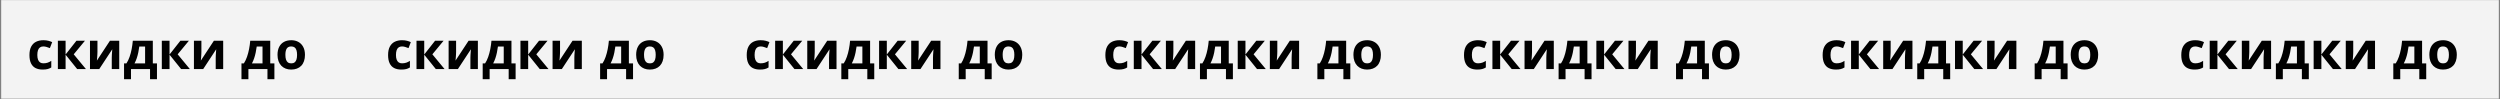 <?xml version="1.0" encoding="UTF-8"?> <svg xmlns="http://www.w3.org/2000/svg" width="2092" height="83" viewBox="0 0 2092 83" fill="none"><rect x="0" y="0" width="2092" height="83" fill="#808080" stroke="none"/> <rect width="2090.02" height="82.472" transform="translate(0.989 0.087)" fill="#F3F3F3"></rect> <path d="M35.705 58.214C33.36 58.214 31.36 57.79 29.707 56.942C28.054 56.08 26.797 54.752 25.935 52.958C25.073 51.163 24.642 48.867 24.642 46.069C24.642 43.173 25.129 40.813 26.104 38.99C27.093 37.154 28.457 35.804 30.195 34.942C31.947 34.08 33.974 33.649 36.278 33.649C37.917 33.649 39.33 33.812 40.517 34.137C41.718 34.448 42.763 34.822 43.653 35.26L41.746 40.262C40.728 39.852 39.782 39.52 38.906 39.266C38.03 38.998 37.154 38.863 36.278 38.863C35.147 38.863 34.208 39.132 33.459 39.669C32.71 40.191 32.152 40.983 31.784 42.042C31.417 43.102 31.233 44.43 31.233 46.027C31.233 47.595 31.431 48.895 31.827 49.927C32.222 50.958 32.795 51.728 33.544 52.237C34.292 52.732 35.204 52.979 36.278 52.979C37.62 52.979 38.814 52.802 39.859 52.449C40.905 52.082 41.922 51.573 42.911 50.923V56.455C41.922 57.077 40.884 57.522 39.796 57.79C38.722 58.073 37.358 58.214 35.705 58.214ZM63.958 34.094H71.079L61.69 45.455L71.906 57.79H64.572L54.886 45.773V57.79H48.422L48.422 34.094H54.886L54.886 45.603L63.958 34.094ZM81.549 34.094V43.462C81.549 43.943 81.528 44.55 81.486 45.285C81.457 46.006 81.415 46.741 81.359 47.489C81.302 48.238 81.245 48.91 81.189 49.503C81.132 50.096 81.09 50.499 81.062 50.711L91.998 34.094H99.777V57.79H93.524V48.337C93.524 47.56 93.552 46.705 93.609 45.773C93.665 44.826 93.729 43.936 93.8 43.102C93.87 42.269 93.92 41.64 93.948 41.216L83.054 57.79H75.297L75.297 34.094H81.549ZM127.881 34.094V53.064H131.356V66.289H125.549V57.79H109.611V66.289H103.804V53.064H105.796C106.841 51.467 107.717 49.644 108.424 47.595C109.145 45.547 109.724 43.378 110.162 41.089C110.614 38.786 110.939 36.454 111.137 34.094H127.881ZM121.416 38.948H116.563C116.337 40.7 116.047 42.396 115.694 44.035C115.355 45.66 114.931 47.228 114.422 48.74C113.913 50.238 113.292 51.679 112.557 53.064L121.416 53.064V38.948ZM150.94 34.094H158.062L148.672 45.455L158.888 57.79H151.555L141.869 45.773V57.79H135.405V34.094H141.869V45.603L150.94 34.094ZM168.532 34.094V43.462C168.532 43.943 168.511 44.55 168.468 45.285C168.44 46.006 168.398 46.741 168.341 47.489C168.284 48.238 168.228 48.91 168.171 49.503C168.115 50.096 168.073 50.499 168.044 50.711L178.981 34.094H186.759V57.79H180.507V48.337C180.507 47.56 180.535 46.705 180.591 45.773C180.648 44.826 180.712 43.936 180.782 43.102C180.853 42.269 180.902 41.64 180.931 41.216L170.037 57.79H162.279V34.094L168.532 34.094ZM226.139 34.094V53.064H229.615V66.289H223.807V57.79L207.869 57.79V66.289H202.062V53.064H204.054C205.099 51.467 205.976 49.644 206.682 47.595C207.403 45.547 207.982 43.378 208.42 41.089C208.872 38.786 209.197 36.454 209.395 34.094H226.139ZM219.674 38.948H214.821C214.595 40.7 214.305 42.396 213.952 44.035C213.613 45.66 213.189 47.228 212.68 48.74C212.171 50.238 211.55 51.679 210.815 53.064H219.674V38.948ZM255.196 45.9C255.196 47.878 254.928 49.63 254.391 51.156C253.868 52.682 253.098 53.975 252.081 55.035C251.078 56.08 249.862 56.872 248.435 57.408C247.022 57.946 245.426 58.214 243.645 58.214C241.978 58.214 240.445 57.946 239.046 57.408C237.661 56.872 236.453 56.08 235.422 55.035C234.404 53.975 233.613 52.682 233.048 51.156C232.497 49.63 232.221 47.878 232.221 45.9C232.221 43.272 232.688 41.046 233.62 39.224C234.553 37.401 235.881 36.016 237.605 35.069C239.329 34.123 241.385 33.649 243.772 33.649C245.991 33.649 247.955 34.123 249.665 35.069C251.388 36.016 252.738 37.401 253.713 39.224C254.702 41.046 255.196 43.272 255.196 45.9ZM238.813 45.9C238.813 47.454 238.983 48.761 239.322 49.821C239.661 50.881 240.191 51.679 240.911 52.216C241.632 52.753 242.571 53.021 243.73 53.021C244.875 53.021 245.8 52.753 246.507 52.216C247.227 51.679 247.75 50.881 248.075 49.821C248.414 48.761 248.584 47.454 248.584 45.9C248.584 44.331 248.414 43.032 248.075 42C247.75 40.955 247.227 40.17 246.507 39.648C245.786 39.125 244.846 38.863 243.688 38.863C241.978 38.863 240.735 39.45 239.957 40.622C239.194 41.795 238.813 43.554 238.813 45.9Z" fill="black"></path> <path d="M335.815 58.214C333.47 58.214 331.47 57.79 329.817 56.942C328.164 56.08 326.906 54.752 326.045 52.958C325.183 51.163 324.752 48.867 324.752 46.069C324.752 43.173 325.239 40.813 326.214 38.99C327.203 37.154 328.567 35.804 330.305 34.942C332.057 34.08 334.084 33.649 336.387 33.649C338.027 33.649 339.439 33.812 340.626 34.137C341.827 34.448 342.873 34.822 343.763 35.26L341.856 40.262C340.838 39.852 339.892 39.52 339.016 39.266C338.14 38.998 337.264 38.863 336.387 38.863C335.257 38.863 334.317 39.132 333.569 39.669C332.82 40.191 332.262 40.983 331.894 42.042C331.527 43.102 331.343 44.43 331.343 46.027C331.343 47.595 331.541 48.895 331.937 49.927C332.332 50.958 332.905 51.728 333.653 52.237C334.402 52.732 335.314 52.979 336.387 52.979C337.73 52.979 338.924 52.802 339.969 52.449C341.015 52.082 342.032 51.573 343.021 50.923V56.455C342.032 57.077 340.994 57.522 339.906 57.79C338.832 58.073 337.468 58.214 335.815 58.214ZM364.068 34.094H371.189L361.8 45.455L372.016 57.79H364.682L354.996 45.773V57.79H348.532V34.094H354.996V45.603L364.068 34.094ZM381.659 34.094V43.462C381.659 43.943 381.638 44.55 381.596 45.285C381.567 46.006 381.525 46.741 381.468 47.489C381.412 48.238 381.355 48.91 381.299 49.503C381.242 50.096 381.2 50.499 381.172 50.711L392.108 34.094H399.886V57.79H393.634V48.337C393.634 47.56 393.662 46.705 393.719 45.773C393.775 44.826 393.839 43.936 393.91 43.102C393.98 42.269 394.03 41.64 394.058 41.216L383.164 57.79H375.407V34.094H381.659ZM427.99 34.094V53.064H431.466V66.289H425.659V57.79H409.721V66.289H403.913V53.064H405.906C406.951 51.467 407.827 49.644 408.534 47.595C409.254 45.547 409.834 43.378 410.272 41.089C410.724 38.786 411.049 36.454 411.247 34.094H427.99ZM421.526 38.948H416.673C416.446 40.7 416.157 42.396 415.804 44.035C415.464 45.66 415.041 47.228 414.532 48.74C414.023 50.238 413.401 51.679 412.667 53.064L421.526 53.064V38.948ZM451.05 34.094H458.172L448.782 45.455L458.998 57.79H451.665L441.979 45.773V57.79H435.515V34.094H441.979V45.603L451.05 34.094ZM468.642 34.094V43.462C468.642 43.943 468.62 44.55 468.578 45.285C468.55 46.006 468.507 46.741 468.451 47.489C468.394 48.238 468.338 48.91 468.281 49.503C468.225 50.096 468.182 50.499 468.154 50.711L479.091 34.094H486.869V57.79H480.617V48.337C480.617 47.56 480.645 46.705 480.701 45.773C480.758 44.826 480.821 43.936 480.892 43.102C480.963 42.269 481.012 41.64 481.04 41.216L470.146 57.79H462.389V34.094L468.642 34.094ZM526.248 34.094V53.064H529.724V66.289H523.917V57.79L507.979 57.79V66.289H502.171V53.064H504.164C505.209 51.467 506.085 49.644 506.792 47.595C507.512 45.547 508.092 43.378 508.53 41.089C508.982 38.786 509.307 36.454 509.505 34.094H526.248ZM519.784 38.948H514.931C514.704 40.7 514.415 42.396 514.062 44.035C513.722 45.66 513.299 47.228 512.79 48.74C512.281 50.238 511.66 51.679 510.925 53.064H519.784V38.948ZM555.306 45.9C555.306 47.878 555.038 49.63 554.501 51.156C553.978 52.682 553.208 53.975 552.191 55.035C551.187 56.08 549.972 56.872 548.545 57.408C547.132 57.946 545.536 58.214 543.755 58.214C542.088 58.214 540.555 57.946 539.156 57.408C537.771 56.872 536.563 56.08 535.532 55.035C534.514 53.975 533.723 52.682 533.158 51.156C532.607 49.63 532.331 47.878 532.331 45.9C532.331 43.272 532.798 41.046 533.73 39.224C534.663 37.401 535.991 36.016 537.715 35.069C539.439 34.123 541.494 33.649 543.882 33.649C546.101 33.649 548.065 34.123 549.774 35.069C551.498 36.016 552.848 37.401 553.823 39.224C554.812 41.046 555.306 43.272 555.306 45.9ZM538.923 45.9C538.923 47.454 539.092 48.761 539.431 49.821C539.771 50.881 540.3 51.679 541.021 52.216C541.742 52.753 542.681 53.021 543.84 53.021C544.984 53.021 545.91 52.753 546.616 52.216C547.337 51.679 547.86 50.881 548.185 49.821C548.524 48.761 548.694 47.454 548.694 45.9C548.694 44.331 548.524 43.032 548.185 42C547.86 40.955 547.337 40.17 546.616 39.648C545.896 39.125 544.956 38.863 543.798 38.863C542.088 38.863 540.844 39.45 540.067 40.622C539.304 41.795 538.923 43.554 538.923 45.9Z" fill="black"></path> <path d="M635.925 58.214C633.579 58.214 631.58 57.79 629.927 56.942C628.274 56.08 627.016 54.752 626.154 52.958C625.292 51.163 624.861 48.867 624.861 46.069C624.861 43.173 625.349 40.813 626.324 38.99C627.313 37.154 628.676 35.804 630.414 34.942C632.166 34.08 634.194 33.649 636.497 33.649C638.136 33.649 639.549 33.812 640.736 34.137C641.937 34.448 642.983 34.822 643.873 35.26L641.965 40.262C640.948 39.852 640.001 39.52 639.125 39.266C638.249 38.998 637.373 38.863 636.497 38.863C635.367 38.863 634.427 39.132 633.678 39.669C632.929 40.191 632.371 40.983 632.004 42.042C631.636 43.102 631.453 44.43 631.453 46.027C631.453 47.595 631.651 48.895 632.046 49.927C632.442 50.958 633.014 51.728 633.763 52.237C634.512 52.732 635.423 52.979 636.497 52.979C637.839 52.979 639.033 52.802 640.079 52.449C641.125 52.082 642.142 51.573 643.131 50.923V56.455C642.142 57.077 641.103 57.522 640.015 57.79C638.942 58.073 637.578 58.214 635.925 58.214ZM664.177 34.094H671.299L661.909 45.455L672.125 57.79H664.792L655.106 45.773V57.79H648.642V34.094H655.106V45.603L664.177 34.094ZM681.769 34.094V43.462C681.769 43.943 681.748 44.55 681.705 45.285C681.677 46.006 681.634 46.741 681.578 47.489C681.521 48.238 681.465 48.91 681.408 49.503C681.352 50.096 681.309 50.499 681.281 50.711L692.218 34.094H699.996V57.79H693.744V48.337C693.744 47.56 693.772 46.705 693.828 45.773C693.885 44.826 693.949 43.936 694.019 43.102C694.09 42.269 694.139 41.64 694.168 41.216L683.274 57.79H675.516V34.094H681.769ZM728.1 34.094V53.064H731.576V66.289H725.769V57.79H709.83V66.289H704.023V53.064H706.015C707.061 51.467 707.937 49.644 708.643 47.595C709.364 45.547 709.943 43.378 710.381 41.089C710.834 38.786 711.159 36.454 711.356 34.094H728.1ZM721.636 38.948H716.782C716.556 40.7 716.266 42.396 715.913 44.035C715.574 45.66 715.15 47.228 714.641 48.74C714.133 50.238 713.511 51.679 712.776 53.064L721.636 53.064V38.948ZM751.16 34.094H758.281L748.892 45.455L759.108 57.79H751.774L742.088 45.773V57.79H735.624V34.094H742.088V45.603L751.16 34.094ZM768.751 34.094V43.462C768.751 43.943 768.73 44.55 768.688 45.285C768.659 46.006 768.617 46.741 768.56 47.489C768.504 48.238 768.447 48.91 768.391 49.503C768.334 50.096 768.292 50.499 768.264 50.711L779.2 34.094H786.979V57.79H780.726V48.337C780.726 47.56 780.754 46.705 780.811 45.773C780.867 44.826 780.931 43.936 781.002 43.102C781.072 42.269 781.122 41.64 781.15 41.216L770.256 57.79H762.499V34.094L768.751 34.094ZM826.358 34.094V53.064H829.834V66.289H824.027V57.79L808.088 57.79V66.289H802.281V53.064H804.273C805.319 51.467 806.195 49.644 806.901 47.595C807.622 45.547 808.201 43.378 808.639 41.089C809.092 38.786 809.417 36.454 809.614 34.094H826.358ZM819.894 38.948H815.04C814.814 40.7 814.524 42.396 814.171 44.035C813.832 45.66 813.408 47.228 812.9 48.74C812.391 50.238 811.769 51.679 811.034 53.064H819.894V38.948ZM855.416 45.9C855.416 47.878 855.147 49.63 854.61 51.156C854.088 52.682 853.318 53.975 852.3 55.035C851.297 56.08 850.082 56.872 848.655 57.408C847.242 57.946 845.645 58.214 843.865 58.214C842.198 58.214 840.664 57.946 839.266 57.408C837.881 56.872 836.673 56.08 835.641 55.035C834.624 53.975 833.833 52.682 833.268 51.156C832.716 49.63 832.441 47.878 832.441 45.9C832.441 43.272 832.907 41.046 833.84 39.224C834.772 37.401 836.101 36.016 837.824 35.069C839.548 34.123 841.604 33.649 843.992 33.649C846.21 33.649 848.174 34.123 849.884 35.069C851.608 36.016 852.957 37.401 853.932 39.224C854.921 41.046 855.416 43.272 855.416 45.9ZM839.032 45.9C839.032 47.454 839.202 48.761 839.541 49.821C839.88 50.881 840.41 51.679 841.131 52.216C841.851 52.753 842.791 53.021 843.95 53.021C845.094 53.021 846.02 52.753 846.726 52.216C847.447 51.679 847.969 50.881 848.294 49.821C848.634 48.761 848.803 47.454 848.803 45.9C848.803 44.331 848.634 43.032 848.294 42C847.969 40.955 847.447 40.17 846.726 39.648C846.005 39.125 845.066 38.863 843.907 38.863C842.198 38.863 840.954 39.45 840.177 40.622C839.414 41.795 839.032 43.554 839.032 45.9Z" fill="black"></path> <path d="M936.034 58.214C933.689 58.214 931.69 57.79 930.036 56.942C928.383 56.08 927.126 54.752 926.264 52.958C925.402 51.163 924.971 48.867 924.971 46.069C924.971 43.173 925.458 40.813 926.433 38.99C927.422 37.154 928.786 35.804 930.524 34.942C932.276 34.08 934.304 33.649 936.607 33.649C938.246 33.649 939.659 33.812 940.846 34.137C942.047 34.448 943.092 34.822 943.982 35.26L942.075 40.262C941.058 39.852 940.111 39.52 939.235 39.266C938.359 38.998 937.483 38.863 936.607 38.863C935.476 38.863 934.537 39.132 933.788 39.669C933.039 40.191 932.481 40.983 932.113 42.042C931.746 43.102 931.562 44.43 931.562 46.027C931.562 47.595 931.76 48.895 932.156 49.927C932.551 50.958 933.124 51.728 933.873 52.237C934.621 52.732 935.533 52.979 936.607 52.979C937.949 52.979 939.143 52.802 940.189 52.449C941.234 52.082 942.252 51.573 943.241 50.923V56.455C942.252 57.077 941.213 57.522 940.125 57.79C939.051 58.073 937.688 58.214 936.034 58.214ZM964.287 34.094H971.408L962.019 45.455L972.235 57.79H964.901L955.216 45.773V57.79H948.751V34.094H955.216V45.603L964.287 34.094ZM981.878 34.094V43.462C981.878 43.943 981.857 44.55 981.815 45.285C981.786 46.006 981.744 46.741 981.688 47.489C981.631 48.238 981.575 48.91 981.518 49.503C981.462 50.096 981.419 50.499 981.391 50.711L992.327 34.094H1000.11V57.79H993.853V48.337C993.853 47.56 993.882 46.705 993.938 45.773C993.995 44.826 994.058 43.936 994.129 43.102C994.199 42.269 994.249 41.64 994.277 41.216L983.383 57.79H975.626V34.094H981.878ZM1028.21 34.094V53.064H1031.69V66.289H1025.88V57.79H1009.94V66.289H1004.13V53.064H1006.12C1007.17 51.467 1008.05 49.644 1008.75 47.595C1009.47 45.547 1010.05 43.378 1010.49 41.089C1010.94 38.786 1011.27 36.454 1011.47 34.094H1028.21ZM1021.75 38.948H1016.89C1016.67 40.7 1016.38 42.396 1016.02 44.035C1015.68 45.66 1015.26 47.228 1014.75 48.74C1014.24 50.238 1013.62 51.679 1012.89 53.064L1021.75 53.064V38.948ZM1051.27 34.094H1058.39L1049 45.455L1059.22 57.79H1051.88L1042.2 45.773V57.79H1035.73V34.094H1042.2V45.603L1051.27 34.094ZM1068.86 34.094V43.462C1068.86 43.943 1068.84 44.55 1068.8 45.285C1068.77 46.006 1068.73 46.741 1068.67 47.489C1068.61 48.238 1068.56 48.91 1068.5 49.503C1068.44 50.096 1068.4 50.499 1068.37 50.711L1079.31 34.094H1087.09V57.79H1080.84V48.337C1080.84 47.56 1080.86 46.705 1080.92 45.773C1080.98 44.826 1081.04 43.936 1081.11 43.102C1081.18 42.269 1081.23 41.64 1081.26 41.216L1070.37 57.79H1062.61V34.094L1068.86 34.094ZM1126.47 34.094V53.064H1129.94V66.289H1124.14V57.79L1108.2 57.79V66.289H1102.39V53.064H1104.38C1105.43 51.467 1106.3 49.644 1107.01 47.595C1107.73 45.547 1108.31 43.378 1108.75 41.089C1109.2 38.786 1109.53 36.454 1109.72 34.094H1126.47ZM1120 38.948H1115.15C1114.92 40.7 1114.63 42.396 1114.28 44.035C1113.94 45.66 1113.52 47.228 1113.01 48.74C1112.5 50.238 1111.88 51.679 1111.14 53.064H1120V38.948ZM1155.53 45.9C1155.53 47.878 1155.26 49.63 1154.72 51.156C1154.2 52.682 1153.43 53.975 1152.41 55.035C1151.41 56.08 1150.19 56.872 1148.76 57.408C1147.35 57.946 1145.75 58.214 1143.97 58.214C1142.31 58.214 1140.77 57.946 1139.38 57.408C1137.99 56.872 1136.78 56.08 1135.75 55.035C1134.73 53.975 1133.94 52.682 1133.38 51.156C1132.83 49.63 1132.55 47.878 1132.55 45.9C1132.55 43.272 1133.02 41.046 1133.95 39.224C1134.88 37.401 1136.21 36.016 1137.93 35.069C1139.66 34.123 1141.71 33.649 1144.1 33.649C1146.32 33.649 1148.28 34.123 1149.99 35.069C1151.72 36.016 1153.07 37.401 1154.04 39.224C1155.03 41.046 1155.53 43.272 1155.53 45.9ZM1139.14 45.9C1139.14 47.454 1139.31 48.761 1139.65 49.821C1139.99 50.881 1140.52 51.679 1141.24 52.216C1141.96 52.753 1142.9 53.021 1144.06 53.021C1145.2 53.021 1146.13 52.753 1146.84 52.216C1147.56 51.679 1148.08 50.881 1148.4 49.821C1148.74 48.761 1148.91 47.454 1148.91 45.9C1148.91 44.331 1148.74 43.032 1148.4 42C1148.08 40.955 1147.56 40.17 1146.84 39.648C1146.12 39.125 1145.18 38.863 1144.02 38.863C1142.31 38.863 1141.06 39.45 1140.29 40.622C1139.52 41.795 1139.14 43.554 1139.14 45.9Z" fill="black"></path> <path d="M1236.14 58.214C1233.8 58.214 1231.8 57.79 1230.15 56.942C1228.49 56.08 1227.24 54.752 1226.37 52.958C1225.51 51.163 1225.08 48.867 1225.08 46.069C1225.08 43.173 1225.57 40.813 1226.54 38.99C1227.53 37.154 1228.9 35.804 1230.63 34.942C1232.39 34.08 1234.41 33.649 1236.72 33.649C1238.36 33.649 1239.77 33.812 1240.96 34.137C1242.16 34.448 1243.2 34.822 1244.09 35.26L1242.18 40.262C1241.17 39.852 1240.22 39.52 1239.34 39.266C1238.47 38.998 1237.59 38.863 1236.72 38.863C1235.59 38.863 1234.65 39.132 1233.9 39.669C1233.15 40.191 1232.59 40.983 1232.22 42.042C1231.86 43.102 1231.67 44.43 1231.67 46.027C1231.67 47.595 1231.87 48.895 1232.27 49.927C1232.66 50.958 1233.23 51.728 1233.98 52.237C1234.73 52.732 1235.64 52.979 1236.72 52.979C1238.06 52.979 1239.25 52.802 1240.3 52.449C1241.34 52.082 1242.36 51.573 1243.35 50.923V56.455C1242.36 57.077 1241.32 57.522 1240.23 57.79C1239.16 58.073 1237.8 58.214 1236.14 58.214ZM1264.4 34.094H1271.52L1262.13 45.455L1272.34 57.79H1265.01L1255.33 45.773V57.79H1248.86V34.094H1255.33V45.603L1264.4 34.094ZM1281.99 34.094V43.462C1281.99 43.943 1281.97 44.55 1281.92 45.285C1281.9 46.006 1281.85 46.741 1281.8 47.489C1281.74 48.238 1281.68 48.91 1281.63 49.503C1281.57 50.096 1281.53 50.499 1281.5 50.711L1292.44 34.094H1300.22V57.79H1293.96V48.337C1293.96 47.56 1293.99 46.705 1294.05 45.773C1294.1 44.826 1294.17 43.936 1294.24 43.102C1294.31 42.269 1294.36 41.64 1294.39 41.216L1283.49 57.79H1275.74V34.094H1281.99ZM1328.32 34.094V53.064H1331.8V66.289H1325.99V57.79H1310.05V66.289H1304.24V53.064H1306.23C1307.28 51.467 1308.16 49.644 1308.86 47.595C1309.58 45.547 1310.16 43.378 1310.6 41.089C1311.05 38.786 1311.38 36.454 1311.58 34.094H1328.32ZM1321.86 38.948H1317C1316.78 40.7 1316.49 42.396 1316.13 44.035C1315.79 45.66 1315.37 47.228 1314.86 48.74C1314.35 50.238 1313.73 51.679 1313 53.064L1321.86 53.064V38.948ZM1351.38 34.094H1358.5L1349.11 45.455L1359.33 57.79H1351.99L1342.31 45.773V57.79H1335.84V34.094H1342.31V45.603L1351.38 34.094ZM1368.97 34.094V43.462C1368.97 43.943 1368.95 44.55 1368.91 45.285C1368.88 46.006 1368.84 46.741 1368.78 47.489C1368.72 48.238 1368.67 48.91 1368.61 49.503C1368.55 50.096 1368.51 50.499 1368.48 50.711L1379.42 34.094H1387.2V57.79H1380.95V48.337C1380.95 47.56 1380.97 46.705 1381.03 45.773C1381.09 44.826 1381.15 43.936 1381.22 43.102C1381.29 42.269 1381.34 41.64 1381.37 41.216L1370.48 57.79H1362.72V34.094L1368.97 34.094ZM1426.58 34.094V53.064H1430.05V66.289H1424.25V57.79L1408.31 57.79V66.289H1402.5V53.064H1404.49C1405.54 51.467 1406.41 49.644 1407.12 47.595C1407.84 45.547 1408.42 43.378 1408.86 41.089C1409.31 38.786 1409.64 36.454 1409.83 34.094H1426.58ZM1420.11 38.948H1415.26C1415.03 40.7 1414.74 42.396 1414.39 44.035C1414.05 45.66 1413.63 47.228 1413.12 48.74C1412.61 50.238 1411.99 51.679 1411.25 53.064H1420.11V38.948ZM1455.64 45.9C1455.64 47.878 1455.37 49.63 1454.83 51.156C1454.31 52.682 1453.54 53.975 1452.52 55.035C1451.52 56.08 1450.3 56.872 1448.87 57.408C1447.46 57.946 1445.86 58.214 1444.08 58.214C1442.42 58.214 1440.88 57.946 1439.49 57.408C1438.1 56.872 1436.89 56.08 1435.86 55.035C1434.84 53.975 1434.05 52.682 1433.49 51.156C1432.94 49.63 1432.66 47.878 1432.66 45.9C1432.66 43.272 1433.13 41.046 1434.06 39.224C1434.99 37.401 1436.32 36.016 1438.04 35.069C1439.77 34.123 1441.82 33.649 1444.21 33.649C1446.43 33.649 1448.39 34.123 1450.1 35.069C1451.83 36.016 1453.18 37.401 1454.15 39.224C1455.14 41.046 1455.64 43.272 1455.64 45.9ZM1439.25 45.9C1439.25 47.454 1439.42 48.761 1439.76 49.821C1440.1 50.881 1440.63 51.679 1441.35 52.216C1442.07 52.753 1443.01 53.021 1444.17 53.021C1445.31 53.021 1446.24 52.753 1446.95 52.216C1447.67 51.679 1448.19 50.881 1448.51 49.821C1448.85 48.761 1449.02 47.454 1449.02 45.9C1449.02 44.331 1448.85 43.032 1448.51 42C1448.19 40.955 1447.67 40.17 1446.95 39.648C1446.22 39.125 1445.29 38.863 1444.13 38.863C1442.42 38.863 1441.17 39.45 1440.4 40.622C1439.63 41.795 1439.25 43.554 1439.25 45.9Z" fill="black"></path> <path d="M1536.25 58.214C1533.91 58.214 1531.91 57.79 1530.26 56.942C1528.6 56.08 1527.35 54.752 1526.48 52.958C1525.62 51.163 1525.19 48.867 1525.19 46.069C1525.19 43.173 1525.68 40.813 1526.65 38.99C1527.64 37.154 1529.01 35.804 1530.74 34.942C1532.5 34.08 1534.52 33.649 1536.83 33.649C1538.47 33.649 1539.88 33.812 1541.07 34.137C1542.27 34.448 1543.31 34.822 1544.2 35.26L1542.29 40.262C1541.28 39.852 1540.33 39.52 1539.45 39.266C1538.58 38.998 1537.7 38.863 1536.83 38.863C1535.7 38.863 1534.76 39.132 1534.01 39.669C1533.26 40.191 1532.7 40.983 1532.33 42.042C1531.97 43.102 1531.78 44.43 1531.78 46.027C1531.78 47.595 1531.98 48.895 1532.38 49.927C1532.77 50.958 1533.34 51.728 1534.09 52.237C1534.84 52.732 1535.75 52.979 1536.83 52.979C1538.17 52.979 1539.36 52.802 1540.41 52.449C1541.45 52.082 1542.47 51.573 1543.46 50.923V56.455C1542.47 57.077 1541.43 57.522 1540.34 57.79C1539.27 58.073 1537.91 58.214 1536.25 58.214ZM1564.51 34.094H1571.63L1562.24 45.455L1572.45 57.79H1565.12L1555.44 45.773V57.79H1548.97V34.094H1555.44V45.603L1564.51 34.094ZM1582.1 34.094V43.462C1582.1 43.943 1582.08 44.55 1582.03 45.285C1582.01 46.006 1581.96 46.741 1581.91 47.489C1581.85 48.238 1581.79 48.91 1581.74 49.503C1581.68 50.096 1581.64 50.499 1581.61 50.711L1592.55 34.094H1600.33V57.79H1594.07V48.337C1594.07 47.56 1594.1 46.705 1594.16 45.773C1594.21 44.826 1594.28 43.936 1594.35 43.102C1594.42 42.269 1594.47 41.64 1594.5 41.216L1583.6 57.79H1575.85V34.094H1582.1ZM1628.43 34.094V53.064H1631.91V66.289H1626.1V57.79H1610.16V66.289H1604.35V53.064H1606.34C1607.39 51.467 1608.27 49.644 1608.97 47.595C1609.69 45.547 1610.27 43.378 1610.71 41.089C1611.16 38.786 1611.49 36.454 1611.69 34.094H1628.43ZM1621.97 38.948H1617.11C1616.89 40.7 1616.6 42.396 1616.24 44.035C1615.9 45.66 1615.48 47.228 1614.97 48.74C1614.46 50.238 1613.84 51.679 1613.11 53.064L1621.97 53.064V38.948ZM1651.49 34.094H1658.61L1649.22 45.455L1659.44 57.79H1652.1L1642.42 45.773V57.79H1635.95V34.094H1642.42V45.603L1651.49 34.094ZM1669.08 34.094V43.462C1669.08 43.943 1669.06 44.55 1669.02 45.285C1668.99 46.006 1668.95 46.741 1668.89 47.489C1668.83 48.238 1668.78 48.91 1668.72 49.503C1668.66 50.096 1668.62 50.499 1668.59 50.711L1679.53 34.094H1687.31V57.79H1681.06V48.337C1681.06 47.56 1681.08 46.705 1681.14 45.773C1681.2 44.826 1681.26 43.936 1681.33 43.102C1681.4 42.269 1681.45 41.64 1681.48 41.216L1670.59 57.79H1662.83V34.094L1669.08 34.094ZM1726.69 34.094V53.064H1730.16V66.289H1724.36V57.79L1708.42 57.79V66.289H1702.61V53.064H1704.6C1705.65 51.467 1706.52 49.644 1707.23 47.595C1707.95 45.547 1708.53 43.378 1708.97 41.089C1709.42 38.786 1709.75 36.454 1709.94 34.094H1726.69ZM1720.22 38.948H1715.37C1715.14 40.7 1714.85 42.396 1714.5 44.035C1714.16 45.66 1713.74 47.228 1713.23 48.74C1712.72 50.238 1712.1 51.679 1711.36 53.064H1720.22V38.948ZM1755.75 45.9C1755.75 47.878 1755.48 49.63 1754.94 51.156C1754.42 52.682 1753.65 53.975 1752.63 55.035C1751.63 56.08 1750.41 56.872 1748.98 57.408C1747.57 57.946 1745.97 58.214 1744.19 58.214C1742.53 58.214 1740.99 57.946 1739.59 57.408C1738.21 56.872 1737 56.08 1735.97 55.035C1734.95 53.975 1734.16 52.682 1733.6 51.156C1733.05 49.63 1732.77 47.878 1732.77 45.9C1732.77 43.272 1733.24 41.046 1734.17 39.224C1735.1 37.401 1736.43 36.016 1738.15 35.069C1739.88 34.123 1741.93 33.649 1744.32 33.649C1746.54 33.649 1748.5 34.123 1750.21 35.069C1751.94 36.016 1753.29 37.401 1754.26 39.224C1755.25 41.046 1755.75 43.272 1755.75 45.9ZM1739.36 45.9C1739.36 47.454 1739.53 48.761 1739.87 49.821C1740.21 50.881 1740.74 51.679 1741.46 52.216C1742.18 52.753 1743.12 53.021 1744.28 53.021C1745.42 53.021 1746.35 52.753 1747.06 52.216C1747.78 51.679 1748.3 50.881 1748.62 49.821C1748.96 48.761 1749.13 47.454 1749.13 45.9C1749.13 44.331 1748.96 43.032 1748.62 42C1748.3 40.955 1747.78 40.17 1747.06 39.648C1746.33 39.125 1745.4 38.863 1744.24 38.863C1742.53 38.863 1741.28 39.45 1740.51 40.622C1739.74 41.795 1739.36 43.554 1739.36 45.9Z" fill="black"></path> <path d="M1836.36 58.214C1834.02 58.214 1832.02 57.79 1830.37 56.942C1828.71 56.08 1827.46 54.752 1826.59 52.958C1825.73 51.163 1825.3 48.867 1825.3 46.069C1825.3 43.173 1825.79 40.813 1826.76 38.99C1827.75 37.154 1829.12 35.804 1830.85 34.942C1832.61 34.08 1834.63 33.649 1836.94 33.649C1838.58 33.649 1839.99 33.812 1841.18 34.137C1842.38 34.448 1843.42 34.822 1844.31 35.26L1842.4 40.262C1841.39 39.852 1840.44 39.52 1839.56 39.266C1838.69 38.998 1837.81 38.863 1836.94 38.863C1835.81 38.863 1834.87 39.132 1834.12 39.669C1833.37 40.191 1832.81 40.983 1832.44 42.042C1832.08 43.102 1831.89 44.43 1831.89 46.027C1831.89 47.595 1832.09 48.895 1832.49 49.927C1832.88 50.958 1833.45 51.728 1834.2 52.237C1834.95 52.732 1835.86 52.979 1836.94 52.979C1838.28 52.979 1839.47 52.802 1840.52 52.449C1841.56 52.082 1842.58 51.573 1843.57 50.923V56.455C1842.58 57.077 1841.54 57.522 1840.45 57.79C1839.38 58.073 1838.02 58.214 1836.36 58.214ZM1864.62 34.094H1871.74L1862.35 45.455L1872.56 57.79H1865.23L1855.55 45.773V57.79H1849.08V34.094H1855.55V45.603L1864.62 34.094ZM1882.21 34.094V43.462C1882.21 43.943 1882.19 44.55 1882.14 45.285C1882.12 46.006 1882.07 46.741 1882.02 47.489C1881.96 48.238 1881.9 48.91 1881.85 49.503C1881.79 50.096 1881.75 50.499 1881.72 50.711L1892.66 34.094H1900.44V57.79H1894.18V48.337C1894.18 47.56 1894.21 46.705 1894.27 45.773C1894.32 44.826 1894.39 43.936 1894.46 43.102C1894.53 42.269 1894.58 41.64 1894.61 41.216L1883.71 57.79H1875.96V34.094H1882.21ZM1928.54 34.094V53.064H1932.02V66.289H1926.21V57.79H1910.27V66.289H1904.46V53.064H1906.45C1907.5 51.467 1908.38 49.644 1909.08 47.595C1909.8 45.547 1910.38 43.378 1910.82 41.089C1911.27 38.786 1911.6 36.454 1911.8 34.094H1928.54ZM1922.07 38.948H1917.22C1917 40.7 1916.71 42.396 1916.35 44.035C1916.01 45.66 1915.59 47.228 1915.08 48.74C1914.57 50.238 1913.95 51.679 1913.22 53.064L1922.07 53.064V38.948ZM1951.6 34.094H1958.72L1949.33 45.455L1959.55 57.79H1952.21L1942.53 45.773V57.79H1936.06V34.094H1942.53V45.603L1951.6 34.094ZM1969.19 34.094V43.462C1969.19 43.943 1969.17 44.55 1969.13 45.285C1969.1 46.006 1969.06 46.741 1969 47.489C1968.94 48.238 1968.89 48.91 1968.83 49.503C1968.77 50.096 1968.73 50.499 1968.7 50.711L1979.64 34.094H1987.42V57.79H1981.17V48.337C1981.17 47.56 1981.19 46.705 1981.25 45.773C1981.31 44.826 1981.37 43.936 1981.44 43.102C1981.51 42.269 1981.56 41.64 1981.59 41.216L1970.7 57.79H1962.94V34.094L1969.19 34.094ZM2026.8 34.094V53.064H2030.27V66.289H2024.47V57.79L2008.53 57.79V66.289H2002.72V53.064H2004.71C2005.76 51.467 2006.63 49.644 2007.34 47.595C2008.06 45.547 2008.64 43.378 2009.08 41.089C2009.53 38.786 2009.86 36.454 2010.05 34.094H2026.8ZM2020.33 38.948H2015.48C2015.25 40.7 2014.96 42.396 2014.61 44.035C2014.27 45.66 2013.85 47.228 2013.34 48.74C2012.83 50.238 2012.21 51.679 2011.47 53.064H2020.33V38.948ZM2055.86 45.9C2055.86 47.878 2055.59 49.63 2055.05 51.156C2054.53 52.682 2053.76 53.975 2052.74 55.035C2051.74 56.08 2050.52 56.872 2049.09 57.408C2047.68 57.946 2046.08 58.214 2044.3 58.214C2042.64 58.214 2041.1 57.946 2039.7 57.408C2038.32 56.872 2037.11 56.08 2036.08 55.035C2035.06 53.975 2034.27 52.682 2033.71 51.156C2033.16 49.63 2032.88 47.878 2032.88 45.9C2032.88 43.272 2033.35 41.046 2034.28 39.224C2035.21 37.401 2036.54 36.016 2038.26 35.069C2039.99 34.123 2042.04 33.649 2044.43 33.649C2046.65 33.649 2048.61 34.123 2050.32 35.069C2052.05 36.016 2053.4 37.401 2054.37 39.224C2055.36 41.046 2055.86 43.272 2055.86 45.9ZM2039.47 45.9C2039.47 47.454 2039.64 48.761 2039.98 49.821C2040.32 50.881 2040.85 51.679 2041.57 52.216C2042.29 52.753 2043.23 53.021 2044.39 53.021C2045.53 53.021 2046.46 52.753 2047.17 52.216C2047.89 51.679 2048.41 50.881 2048.73 49.821C2049.07 48.761 2049.24 47.454 2049.24 45.9C2049.24 44.331 2049.07 43.032 2048.73 42C2048.41 40.955 2047.89 40.17 2047.17 39.648C2046.44 39.125 2045.51 38.863 2044.35 38.863C2042.64 38.863 2041.39 39.45 2040.62 40.622C2039.85 41.795 2039.47 43.554 2039.47 45.9Z" fill="black"></path> </svg> 